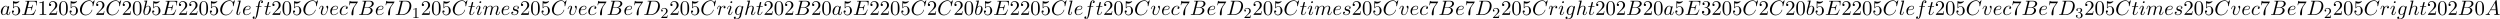 <svg xmlns="http://www.w3.org/2000/svg" xmlns:xlink="http://www.w3.org/1999/xlink" width="2211" height="17" viewBox="1872.02 1482.923 1321.644 10.162"><defs><path id="g1-49" d="M2.503-5.077c0-.215-.016-.223-.232-.223-.326.319-.749.51-1.506.51v.263c.215 0 .646 0 1.108-.215v4.088c0 .295-.024.391-.781.391H.813V0c.327-.024 1.012-.024 1.37-.024s1.053 0 1.38.024v-.263h-.28c-.756 0-.78-.096-.78-.39z"/><path id="g1-50" d="M2.248-1.626c.127-.12.462-.382.59-.494.494-.454.964-.893.964-1.618 0-.948-.797-1.562-1.794-1.562-.956 0-1.586.725-1.586 1.434 0 .391.311.447.423.447a.41.41 0 0 0 .414-.423c0-.414-.398-.414-.494-.414a1.23 1.23 0 0 1 1.156-.781c.741 0 1.124.63 1.124 1.299 0 .829-.582 1.435-1.523 2.399L.518-.303C.422-.215.422-.199.422 0h3.149l.23-1.427h-.246c-.024.16-.088.558-.184.71-.047.063-.653.063-.78.063H1.17z"/><path id="g1-51" d="M2.016-2.662c.63 0 1.029.462 1.029 1.3 0 .995-.566 1.29-.989 1.29-.438 0-1.036-.16-1.315-.582.287 0 .486-.183.486-.446a.423.423 0 0 0-.438-.438c-.215 0-.438.135-.438.454 0 .757.813 1.251 1.721 1.251 1.06 0 1.801-.733 1.801-1.53 0-.661-.526-1.267-1.339-1.442.63-.224 1.1-.766 1.1-1.403S2.917-5.3 2.088-5.3C1.235-5.3.59-4.838.59-4.232c0 .295.199.422.406.422a.39.39 0 0 0 .407-.406c0-.295-.255-.407-.43-.415.334-.438.948-.462 1.091-.462.207 0 .813.064.813.885 0 .558-.23.892-.343 1.02-.239.247-.422.263-.908.295-.152.008-.215.016-.215.12 0 .111.071.111.207.111z"/><path id="g0-65" d="M1.953-1.255C1.516-.524 1.09-.37.61-.338c-.131.01-.23.01-.23.218 0 .065.055.12.143.12.294 0 .632-.033.938-.033.36 0 .742.033 1.09.033.066 0 .208 0 .208-.207 0-.12-.098-.131-.175-.131-.25-.022-.512-.11-.512-.382 0-.13.065-.25.152-.404l.83-1.396h2.738c.022.23.174 1.713.174 1.822 0 .327-.567.36-.785.36-.153 0-.262 0-.262.218 0 .12.13.12.153.12.447 0 .916-.033 1.363-.033.273 0 .96.033 1.233.033.066 0 .196 0 .196-.218 0-.12-.109-.12-.25-.12-.677 0-.677-.077-.71-.393L6.24-7.549c-.022-.218-.022-.262-.207-.262-.175 0-.218.076-.284.186zm1.309-1.603 2.149-3.6.349 3.6z"/><path id="g0-66" d="M1.745-.85c-.109.425-.13.512-.992.512-.186 0-.295 0-.295.218 0 .12.098.12.295.12h3.894c1.724 0 3.011-1.287 3.011-2.356 0-.786-.633-1.419-1.69-1.539 1.134-.207 2.28-1.014 2.28-2.05 0-.808-.72-1.506-2.03-1.506H2.553c-.208 0-.317 0-.317.218 0 .12.099.12.306.12.022 0 .229 0 .414.022.197.022.295.033.295.175 0 .043-.011.076-.044.207zm1.648-3.143.676-2.705c.098-.382.12-.415.59-.415h1.406c.96 0 1.19.644 1.19 1.124 0 .96-.939 1.996-2.27 1.996zM2.902-.338c-.153 0-.175 0-.24-.011-.11-.011-.142-.022-.142-.11 0-.032 0-.054.055-.25l.752-3.044H5.39c1.047 0 1.255.808 1.255 1.277 0 1.08-.971 2.138-2.259 2.138z"/><path id="g0-67" d="M8.29-7.582a.11.11 0 0 0-.12-.109c-.032 0-.043.011-.163.131l-.763.84c-.099-.153-.6-.97-1.811-.97C3-7.69.545-5.28.545-2.75.545-.95 1.833.24 3.502.24c.949 0 1.778-.436 2.356-.938 1.015-.895 1.2-1.887 1.2-1.92 0-.11-.109-.11-.13-.11-.066 0-.12.023-.143.11-.098.316-.349 1.09-1.101 1.723-.753.611-1.44.797-2.008.797-.981 0-2.138-.567-2.138-2.27 0-.621.23-2.388 1.32-3.665.666-.774 1.691-1.32 2.662-1.32 1.113 0 1.756.84 1.756 2.106 0 .436-.032.447-.032.556s.12.11.163.11c.142 0 .142-.023.197-.219z"/><path id="g0-68" d="M1.735-.85c-.11.425-.131.512-.993.512-.186 0-.306 0-.306.207C.436 0 .535 0 .742 0h3.61c2.27 0 4.419-2.302 4.419-4.69 0-1.54-.927-2.76-2.564-2.76H2.542c-.207 0-.327 0-.327.206 0 .131.098.131.316.131.142 0 .338.011.469.022.175.022.24.055.24.175 0 .043-.01.076-.044.207zM4.09-6.699c.098-.382.12-.415.589-.415h1.167c1.07 0 1.975.578 1.975 2.018 0 .535-.218 2.324-1.146 3.524-.316.404-1.178 1.233-2.52 1.233H2.924c-.153 0-.175 0-.24-.011-.11-.011-.142-.022-.142-.11 0-.032 0-.054.054-.25z"/><path id="g0-69" d="M7.724-2.542c.021-.054.054-.13.054-.153 0-.01 0-.12-.13-.12-.099 0-.12.066-.143.131C6.796-1.069 6.393-.338 4.527-.338H2.935c-.153 0-.175 0-.24-.011-.11-.011-.142-.022-.142-.11 0-.032 0-.054.054-.25l.742-2.978h1.08c.927 0 .927.229.927.502 0 .076 0 .207-.076.534a.3.3 0 0 0-.033.12c0 .055.044.12.142.12.087 0 .12-.054.164-.218l.622-2.553c0-.065-.055-.12-.131-.12-.099 0-.12.066-.153.197-.23.829-.426 1.08-1.43 1.08H3.437l.655-2.63c.098-.381.109-.425.589-.425h1.538c1.331 0 1.658.316 1.658 1.21 0 .263 0 .285-.043.58 0 .065-.011.14-.011.195s.033.131.13.131c.12 0 .132-.065.153-.272l.219-1.888c.032-.294-.022-.294-.295-.294H2.52c-.218 0-.327 0-.327.218 0 .12.098.12.305.12.404 0 .71 0 .71.196 0 .044 0 .066-.055.262L1.713-.85c-.11.426-.131.513-.993.513-.185 0-.305 0-.305.207 0 .13.098.13.305.13h5.662c.25 0 .262-.01.338-.185z"/><path id="g0-97" d="M4.07-4.124c-.197-.403-.514-.698-1.005-.698C1.79-4.822.436-3.218.436-1.625.436-.6 1.036.12 1.887.12c.218 0 .764-.044 1.418-.818.088.458.47.818.993.818.382 0 .633-.25.807-.6.186-.393.328-1.058.328-1.08 0-.11-.098-.11-.131-.11-.11 0-.12.045-.153.197-.185.71-.382 1.353-.829 1.353-.295 0-.327-.284-.327-.502 0-.24.022-.327.142-.807.12-.458.141-.567.24-.982l.392-1.527c.077-.306.077-.327.077-.371 0-.186-.131-.295-.317-.295-.262 0-.425.24-.458.48m-.71 2.826c-.055.196-.055.218-.218.403-.48.6-.927.775-1.233.775-.545 0-.698-.6-.698-1.025 0-.546.349-1.888.6-2.39.338-.643.829-1.047 1.265-1.047.71 0 .862.895.862.96s-.022.131-.033.186z"/><path id="g0-98" d="M2.607-7.45c0-.012 0-.12-.142-.12-.25 0-1.047.086-1.33.108-.088.011-.208.022-.208.218 0 .131.098.131.262.131.524 0 .546.077.546.186 0 .076-.099.447-.153.676L.687-2.695c-.13.546-.174.72-.174 1.102C.513-.556 1.09.12 1.898.12c1.287 0 2.63-1.625 2.63-3.196 0-.993-.579-1.746-1.452-1.746-.501 0-.949.317-1.276.655zM1.582-3.328c.065-.24.065-.262.163-.382.535-.71 1.026-.873 1.31-.873.392 0 .687.327.687 1.026 0 .643-.36 1.898-.557 2.312-.36.731-.861 1.124-1.287 1.124-.37 0-.73-.295-.73-1.102 0-.207 0-.414.174-1.102z"/><path id="g0-99" d="M4.32-4.145c-.175 0-.327 0-.48.152a.6.6 0 0 0-.196.426c0 .262.196.382.403.382.317 0 .611-.262.611-.699 0-.534-.513-.938-1.287-.938-1.473 0-2.924 1.56-2.924 3.098C.447-.742 1.08.12 2.215.12c1.56 0 2.476-1.156 2.476-1.287 0-.066-.066-.142-.131-.142-.055 0-.076.022-.142.109C3.556-.12 2.368-.12 2.236-.12c-.687 0-.981-.535-.981-1.19 0-.446.218-1.505.589-2.18.338-.623.938-1.092 1.538-1.092.37 0 .785.142.938.437"/><path id="g0-101" d="M2.04-2.52c.316 0 1.124-.022 1.67-.25.763-.328.817-.972.817-1.125 0-.48-.414-.927-1.167-.927-1.21 0-2.858 1.058-2.858 2.967C.502-.742 1.145.12 2.215.12c1.56 0 2.476-1.156 2.476-1.287 0-.066-.066-.142-.131-.142-.055 0-.076.022-.142.109C3.556-.12 2.368-.12 2.236-.12c-.85 0-.949-.916-.949-1.265 0-.131.011-.47.175-1.135zm-.513-.24c.426-1.658 1.55-1.822 1.833-1.822.513 0 .807.317.807.687 0 1.135-1.745 1.135-2.192 1.135z"/><path id="g0-102" d="M4.004-4.364h.938c.218 0 .327 0 .327-.218 0-.12-.109-.12-.294-.12h-.906l.23-1.243c.043-.23.196-1.004.261-1.135.098-.207.284-.37.513-.37.043 0 .327 0 .534.195a.604.604 0 0 0-.589.59c0 .25.197.381.404.381.283 0 .6-.24.6-.654 0-.502-.502-.753-.95-.753-.37 0-1.057.196-1.385 1.276-.065.23-.098.339-.36 1.713h-.752c-.208 0-.328 0-.328.207 0 .131.098.131.306.131h.72l-.818 4.31c-.197 1.058-.382 2.05-.95 2.05-.043 0-.316 0-.523-.196a.59.59 0 0 0 .6-.59c0-.25-.197-.38-.404-.38-.283 0-.6.24-.6.654 0 .49.48.752.927.752.6 0 1.037-.643 1.233-1.058.35-.687.6-2.007.611-2.083z"/><path id="g0-103" d="M5.138-4.113c.011-.065.033-.12.033-.196 0-.186-.131-.295-.316-.295-.11 0-.404.077-.448.47-.196-.404-.578-.688-1.014-.688-1.244 0-2.597 1.527-2.597 3.098C.796-.644 1.462 0 2.247 0c.644 0 1.157-.513 1.266-.633l.01.011c-.228.971-.36 1.418-.36 1.44-.043.098-.414 1.178-1.57 1.178-.208 0-.568-.01-.873-.109a.61.61 0 0 0 .447-.567c0-.175-.12-.382-.414-.382a.61.61 0 0 0-.59.633c0 .447.404.665 1.452.665 1.363 0 2.149-.85 2.312-1.505zM3.72-1.396c-.065.283-.316.556-.556.763-.23.197-.568.393-.884.393-.545 0-.71-.567-.71-1.004 0-.523.317-1.81.612-2.367.294-.534.763-.97 1.222-.97.72 0 .872.883.872.937s-.021.12-.032.164z"/><path id="g0-104" d="M3.13-7.45c0-.012 0-.12-.14-.12-.252 0-1.048.086-1.332.108-.087.011-.207.022-.207.218 0 .131.098.131.262.131.523 0 .545.077.545.186l-.033.218L.644-.425C.6-.273.6-.251.6-.185.6.065.818.12.916.12c.175 0 .35-.13.404-.284l.207-.829.24-.982c.066-.24.131-.48.186-.73.022-.066.109-.426.12-.491.032-.099.37-.71.742-1.004.24-.175.578-.382 1.047-.382s.589.371.589.764c0 .589-.415 1.778-.676 2.443-.088.251-.142.382-.142.6 0 .513.382.895.894.895 1.026 0 1.43-1.593 1.43-1.68 0-.11-.099-.11-.132-.11-.109 0-.109.034-.163.197C5.498-.895 5.149-.12 4.549-.12c-.185 0-.262-.11-.262-.36 0-.273.098-.535.197-.775.174-.469.665-1.767.665-2.4 0-.709-.436-1.167-1.254-1.167-.688 0-1.211.338-1.615.84z"/><path id="g0-105" d="M3.098-6.818c0-.218-.153-.393-.403-.393-.295 0-.59.284-.59.578 0 .208.153.393.415.393.25 0 .578-.25.578-.578M2.27-2.716c.131-.317.131-.339.24-.633.087-.218.142-.371.142-.578 0-.491-.35-.895-.895-.895-1.025 0-1.44 1.582-1.44 1.68 0 .11.11.11.131.11.11 0 .12-.023.175-.197.294-1.026.73-1.353 1.102-1.353.087 0 .272 0 .272.35 0 .228-.076.457-.12.567-.087.283-.578 1.549-.752 2.018-.11.283-.251.643-.251.872 0 .513.37.895.894.895 1.026 0 1.43-1.582 1.43-1.68 0-.11-.099-.11-.132-.11-.109 0-.109.034-.163.197C2.705-.785 2.345-.12 1.789-.12c-.185 0-.262-.11-.262-.36 0-.273.066-.425.317-1.09z"/><path id="g0-108" d="M2.815-7.45c0-.012 0-.12-.142-.12-.251 0-1.048.086-1.331.108-.087.011-.207.022-.207.23 0 .12.109.12.272.12.524 0 .535.097.535.185l-.033.218L.535-1.255c-.033.12-.055.197-.055.371C.48-.262.96.12 1.473.12c.36 0 .632-.218.818-.61.196-.415.327-1.048.327-1.07 0-.11-.098-.11-.13-.11-.11 0-.12.045-.153.197-.186.71-.393 1.353-.83 1.353-.327 0-.327-.35-.327-.502 0-.262.011-.316.066-.523z"/><path id="g0-109" d="M.96-.644c-.033.164-.098.415-.098.47 0 .196.153.294.316.294a.45.45 0 0 0 .404-.305c.01-.022.142-.535.207-.808l.24-.982c.066-.24.131-.48.186-.73.043-.186.13-.502.141-.546.164-.338.742-1.33 1.779-1.33.49 0 .589.403.589.763 0 .273-.077.578-.164.905l-.305 1.266-.219.829c-.043.218-.141.589-.141.643 0 .197.152.295.316.295.338 0 .404-.273.49-.622.154-.61.557-2.203.655-2.629.033-.142.611-1.45 1.8-1.45.47 0 .59.37.59.763 0 .622-.459 1.865-.677 2.443-.098.262-.142.382-.142.6 0 .513.382.895.895.895C8.847.12 9.25-1.473 9.25-1.56c0-.11-.098-.11-.131-.11-.11 0-.11.034-.164.197C8.793-.895 8.444-.12 7.844-.12c-.186 0-.262-.11-.262-.36 0-.273.098-.535.196-.775.207-.567.666-1.778.666-2.4 0-.709-.437-1.167-1.255-1.167s-1.374.48-1.778 1.058c-.011-.141-.044-.512-.35-.774-.272-.23-.621-.284-.894-.284-.982 0-1.516.698-1.702.95-.054-.623-.512-.95-1.003-.95-.502 0-.71.426-.807.622-.197.382-.339 1.025-.339 1.058 0 .11.11.11.131.11.11 0 .12-.012.186-.252.185-.774.403-1.298.796-1.298.175 0 .338.087.338.502 0 .23-.032.35-.174.916z"/><path id="g0-114" d="M.96-.644c-.033.164-.098.415-.098.47 0 .196.153.294.316.294a.45.45 0 0 0 .404-.305c.022-.044.393-1.528.436-1.724.087-.36.284-1.124.35-1.418.043-.142.348-.655.61-.895.087-.076.404-.36.873-.36.284 0 .447.131.458.131-.327.055-.567.316-.567.6 0 .175.12.382.414.382s.6-.251.6-.644c0-.382-.349-.709-.905-.709-.71 0-1.19.535-1.396.84a.99.99 0 0 0-.993-.84c-.502 0-.71.426-.807.622-.197.37-.339 1.025-.339 1.058 0 .11.11.11.131.11.11 0 .12-.012.186-.252.185-.774.403-1.298.796-1.298.186 0 .338.087.338.502 0 .23-.032.35-.174.916z"/><path id="g0-115" d="M4.265-4.08c-.305.01-.523.25-.523.49 0 .154.098.317.338.317s.502-.185.502-.61c0-.492-.47-.939-1.298-.939-1.44 0-1.844 1.113-1.844 1.593 0 .85.807 1.014 1.124 1.08.567.109 1.134.229 1.134.829 0 .284-.25 1.2-1.56 1.2-.153 0-.993 0-1.243-.578a.596.596 0 0 0 .687-.578c0-.251-.175-.382-.404-.382-.283 0-.61.229-.61.72 0 .622.621 1.058 1.56 1.058C3.894.12 4.32-1.2 4.32-1.69c0-.394-.207-.666-.338-.797-.295-.306-.611-.36-1.091-.458-.393-.088-.83-.164-.83-.655 0-.316.263-.982 1.223-.982.272 0 .818.077.981.502"/><path id="g0-116" d="M2.247-4.364h1.026c.218 0 .327 0 .327-.218 0-.12-.11-.12-.305-.12h-.96c.392-1.549.447-1.767.447-1.833 0-.185-.131-.294-.317-.294-.032 0-.338.01-.436.393l-.425 1.734H.578c-.218 0-.327 0-.327.207 0 .131.087.131.305.131h.96C.731-1.265.687-1.08.687-.884c0 .59.415 1.004 1.004 1.004 1.113 0 1.734-1.593 1.734-1.68 0-.11-.087-.11-.13-.11-.099 0-.11.034-.164.154C2.66-.382 2.084-.12 1.713-.12c-.23 0-.338-.142-.338-.502 0-.262.021-.338.065-.523z"/><path id="g0-118" d="M5.105-4.058c0-.59-.283-.764-.48-.764-.272 0-.534.284-.534.524 0 .142.054.207.174.327.23.218.371.502.371.895 0 .458-.665 2.956-1.941 2.956-.557 0-.808-.382-.808-.95 0-.61.295-1.406.633-2.312.076-.185.13-.338.13-.545 0-.491-.348-.895-.894-.895-1.025 0-1.44 1.582-1.44 1.68 0 .11.11.11.131.11.11 0 .12-.023.175-.197.316-1.102.785-1.353 1.102-1.353.087 0 .272 0 .272.35 0 .272-.109.567-.185.763-.48 1.265-.622 1.767-.622 2.236C1.19-.055 2.15.12 2.651.12c1.833 0 2.454-3.61 2.454-4.178"/><path id="g2-48" d="M5.018-3.49c0-.874-.054-1.746-.436-2.554C4.08-7.09 3.185-7.265 2.727-7.265c-.654 0-1.45.283-1.898 1.298C.48-5.215.425-4.364.425-3.491c0 .818.044 1.8.491 2.63A2 2 0 0 0 2.716.24c.59 0 1.419-.23 1.899-1.265.349-.753.403-1.604.403-2.466M2.716 0c-.425 0-1.069-.273-1.265-1.32-.12-.655-.12-1.658-.12-2.302 0-.698 0-1.418.087-2.007.207-1.298 1.026-1.396 1.298-1.396.36 0 1.08.196 1.288 1.276.109.61.109 1.44.109 2.127 0 .818 0 1.56-.12 2.258C3.829-.327 3.207 0 2.716 0"/><path id="g2-49" d="M3.207-6.982c0-.262 0-.283-.25-.283-.677.698-1.637.698-1.986.698v.338c.218 0 .862 0 1.429-.284v5.651c0 .393-.033.524-1.015.524h-.349V0c.382-.033 1.331-.033 1.768-.033s1.385 0 1.767.033v-.338h-.35c-.981 0-1.014-.12-1.014-.524z"/><path id="g2-50" d="m1.385-.84 1.157-1.124c1.702-1.505 2.356-2.094 2.356-3.185 0-1.244-.982-2.116-2.313-2.116a2.016 2.016 0 0 0-2.04 1.974c0 .611.546.611.579.611.185 0 .567-.13.567-.578a.55.55 0 0 0-.578-.567c-.088 0-.11 0-.142.01.25-.709.84-1.112 1.473-1.112.992 0 1.461.883 1.461 1.778 0 .873-.545 1.734-1.145 2.41L.665-.403c-.12.12-.12.142-.12.404h4.048l.305-1.898h-.273c-.054.327-.13.807-.24.97C4.31-.84 3.59-.84 3.35-.84z"/><path id="g2-51" d="M3.164-3.84c.894-.295 1.527-1.058 1.527-1.92 0-.895-.96-1.505-2.007-1.505-1.102 0-1.931.654-1.931 1.483 0 .36.24.567.556.567.338 0 .556-.24.556-.556 0-.545-.512-.545-.676-.545.338-.535 1.058-.677 1.451-.677.447 0 1.047.24 1.047 1.222 0 .131-.022.764-.305 1.244-.327.523-.698.556-.971.567-.087.01-.35.033-.426.033-.087.01-.163.022-.163.13 0 .12.076.12.262.12h.48c.894 0 1.298.742 1.298 1.812 0 1.483-.753 1.8-1.233 1.8-.469 0-1.287-.186-1.669-.83.382.055.72-.185.72-.6 0-.392-.295-.61-.61-.61-.263 0-.612.152-.612.632C.458-.48 1.473.24 2.662.24c1.33 0 2.323-.993 2.323-2.105 0-.895-.687-1.746-1.821-1.975"/><path id="g2-53" d="M4.898-2.193c0-1.298-.894-2.389-2.073-2.389-.523 0-.992.175-1.385.557v-2.128c.218.066.578.142.927.142 1.342 0 2.106-.993 2.106-1.134 0-.066-.033-.12-.11-.12-.01 0-.032 0-.087.032a3.6 3.6 0 0 1-1.483.317c-.437 0-.938-.077-1.451-.306-.087-.033-.11-.033-.131-.033-.11 0-.11.088-.11.262v3.23c0 .196 0 .283.154.283.076 0 .098-.033.141-.098.12-.175.524-.764 1.408-.764.567 0 .84.502.927.698.174.404.196.83.196 1.375 0 .382 0 1.036-.262 1.494-.261.426-.665.71-1.167.71-.796 0-1.418-.579-1.603-1.222.032.01.065.022.185.022.36 0 .545-.273.545-.535s-.185-.535-.545-.535c-.153 0-.535.077-.535.579C.545-.818 1.298.24 2.52.24c1.265 0 2.378-1.047 2.378-2.433"/><path id="g2-55" d="M5.193-6.644c.098-.13.098-.152.098-.381H2.64c-1.33 0-1.353-.142-1.396-.35H.97L.61-5.127h.273c.032-.175.13-.862.272-.993.077-.065.928-.065 1.07-.065h2.258c-.12.174-.982 1.363-1.222 1.723C2.28-2.989 1.92-1.472 1.92-.36c0 .11 0 .6.502.6s.502-.49.502-.6v-.556c0-.6.032-1.2.12-1.79.043-.25.196-1.189.676-1.865z"/></defs><g id="page1"><use xlink:href="#g0-97" x="1872.02" y="1490.792"/><use xlink:href="#g2-53" x="1877.786" y="1490.792"/><use xlink:href="#g0-69" x="1883.241" y="1490.792"/><use xlink:href="#g2-49" x="1891.923" y="1490.792"/><use xlink:href="#g2-50" x="1897.377" y="1490.792"/><use xlink:href="#g2-48" x="1902.832" y="1490.792"/><use xlink:href="#g2-53" x="1908.286" y="1490.792"/><use xlink:href="#g0-67" x="1913.741" y="1490.792"/><use xlink:href="#g2-50" x="1922.318" y="1490.792"/><use xlink:href="#g0-67" x="1927.773" y="1490.792"/><use xlink:href="#g2-50" x="1936.35" y="1490.792"/><use xlink:href="#g2-48" x="1941.804" y="1490.792"/><use xlink:href="#g0-98" x="1947.259" y="1490.792"/><use xlink:href="#g2-53" x="1951.941" y="1490.792"/><use xlink:href="#g0-69" x="1957.395" y="1490.792"/><use xlink:href="#g2-50" x="1966.077" y="1490.792"/><use xlink:href="#g2-50" x="1971.532" y="1490.792"/><use xlink:href="#g2-48" x="1976.986" y="1490.792"/><use xlink:href="#g2-53" x="1982.441" y="1490.792"/><use xlink:href="#g0-67" x="1987.896" y="1490.792"/><use xlink:href="#g0-108" x="1996.473" y="1490.792"/><use xlink:href="#g0-101" x="1999.942" y="1490.792"/><use xlink:href="#g0-102" x="2005.022" y="1490.792"/><use xlink:href="#g0-116" x="2011.537" y="1490.792"/><use xlink:href="#g2-50" x="2015.477" y="1490.792"/><use xlink:href="#g2-48" x="2020.931" y="1490.792"/><use xlink:href="#g2-53" x="2026.386" y="1490.792"/><use xlink:href="#g0-67" x="2031.84" y="1490.792"/><use xlink:href="#g0-118" x="2040.418" y="1490.792"/><use xlink:href="#g0-101" x="2046.097" y="1490.792"/><use xlink:href="#g0-99" x="2051.176" y="1490.792"/><use xlink:href="#g2-55" x="2055.897" y="1490.792"/><use xlink:href="#g0-66" x="2061.352" y="1490.792"/><use xlink:href="#g0-101" x="2070.174" y="1490.792"/><use xlink:href="#g2-55" x="2075.254" y="1490.792"/><use xlink:href="#g0-68" x="2080.708" y="1490.792"/><use xlink:href="#g1-49" x="2089.74" y="1492.428"/><use xlink:href="#g2-50" x="2094.472" y="1490.792"/><use xlink:href="#g2-48" x="2099.927" y="1490.792"/><use xlink:href="#g2-53" x="2105.381" y="1490.792"/><use xlink:href="#g0-67" x="2110.836" y="1490.792"/><use xlink:href="#g0-116" x="2119.413" y="1490.792"/><use xlink:href="#g0-105" x="2123.353" y="1490.792"/><use xlink:href="#g0-109" x="2127.111" y="1490.792"/><use xlink:href="#g0-101" x="2136.689" y="1490.792"/><use xlink:href="#g0-115" x="2141.769" y="1490.792"/><use xlink:href="#g2-50" x="2146.882" y="1490.792"/><use xlink:href="#g2-48" x="2152.337" y="1490.792"/><use xlink:href="#g2-53" x="2157.792" y="1490.792"/><use xlink:href="#g0-67" x="2163.246" y="1490.792"/><use xlink:href="#g0-118" x="2171.823" y="1490.792"/><use xlink:href="#g0-101" x="2177.503" y="1490.792"/><use xlink:href="#g0-99" x="2182.582" y="1490.792"/><use xlink:href="#g2-55" x="2187.303" y="1490.792"/><use xlink:href="#g0-66" x="2192.758" y="1490.792"/><use xlink:href="#g0-101" x="2201.58" y="1490.792"/><use xlink:href="#g2-55" x="2206.659" y="1490.792"/><use xlink:href="#g0-68" x="2212.114" y="1490.792"/><use xlink:href="#g1-50" x="2221.146" y="1492.428"/><use xlink:href="#g2-50" x="2225.878" y="1490.792"/><use xlink:href="#g2-48" x="2231.333" y="1490.792"/><use xlink:href="#g2-53" x="2236.787" y="1490.792"/><use xlink:href="#g0-67" x="2242.242" y="1490.792"/><use xlink:href="#g0-114" x="2250.819" y="1490.792"/><use xlink:href="#g0-105" x="2256.044" y="1490.792"/><use xlink:href="#g0-103" x="2259.802" y="1490.792"/><use xlink:href="#g0-104" x="2265.397" y="1490.792"/><use xlink:href="#g0-116" x="2271.682" y="1490.792"/><use xlink:href="#g2-50" x="2275.622" y="1490.792"/><use xlink:href="#g2-48" x="2281.076" y="1490.792"/><use xlink:href="#g2-50" x="2286.531" y="1490.792"/><use xlink:href="#g0-66" x="2291.985" y="1490.792"/><use xlink:href="#g2-50" x="2300.807" y="1490.792"/><use xlink:href="#g2-48" x="2306.262" y="1490.792"/><use xlink:href="#g0-97" x="2311.716" y="1490.792"/><use xlink:href="#g2-53" x="2317.483" y="1490.792"/><use xlink:href="#g0-69" x="2322.937" y="1490.792"/><use xlink:href="#g2-50" x="2331.619" y="1490.792"/><use xlink:href="#g2-50" x="2337.074" y="1490.792"/><use xlink:href="#g2-48" x="2342.528" y="1490.792"/><use xlink:href="#g2-53" x="2347.983" y="1490.792"/><use xlink:href="#g0-67" x="2353.437" y="1490.792"/><use xlink:href="#g2-50" x="2362.015" y="1490.792"/><use xlink:href="#g0-67" x="2367.469" y="1490.792"/><use xlink:href="#g2-50" x="2376.046" y="1490.792"/><use xlink:href="#g2-48" x="2381.501" y="1490.792"/><use xlink:href="#g0-98" x="2386.956" y="1490.792"/><use xlink:href="#g2-53" x="2391.637" y="1490.792"/><use xlink:href="#g0-69" x="2397.092" y="1490.792"/><use xlink:href="#g2-50" x="2405.774" y="1490.792"/><use xlink:href="#g2-50" x="2411.228" y="1490.792"/><use xlink:href="#g2-48" x="2416.683" y="1490.792"/><use xlink:href="#g2-53" x="2422.138" y="1490.792"/><use xlink:href="#g0-67" x="2427.592" y="1490.792"/><use xlink:href="#g0-108" x="2436.169" y="1490.792"/><use xlink:href="#g0-101" x="2439.639" y="1490.792"/><use xlink:href="#g0-102" x="2444.719" y="1490.792"/><use xlink:href="#g0-116" x="2451.234" y="1490.792"/><use xlink:href="#g2-50" x="2455.173" y="1490.792"/><use xlink:href="#g2-48" x="2460.628" y="1490.792"/><use xlink:href="#g2-53" x="2466.082" y="1490.792"/><use xlink:href="#g0-67" x="2471.537" y="1490.792"/><use xlink:href="#g0-118" x="2480.114" y="1490.792"/><use xlink:href="#g0-101" x="2485.793" y="1490.792"/><use xlink:href="#g0-99" x="2490.873" y="1490.792"/><use xlink:href="#g2-55" x="2495.594" y="1490.792"/><use xlink:href="#g0-66" x="2501.049" y="1490.792"/><use xlink:href="#g0-101" x="2509.871" y="1490.792"/><use xlink:href="#g2-55" x="2514.95" y="1490.792"/><use xlink:href="#g0-68" x="2520.405" y="1490.792"/><use xlink:href="#g1-50" x="2529.436" y="1492.428"/><use xlink:href="#g2-50" x="2534.169" y="1490.792"/><use xlink:href="#g2-48" x="2539.623" y="1490.792"/><use xlink:href="#g2-53" x="2545.078" y="1490.792"/><use xlink:href="#g0-67" x="2550.532" y="1490.792"/><use xlink:href="#g0-116" x="2559.11" y="1490.792"/><use xlink:href="#g0-105" x="2563.049" y="1490.792"/><use xlink:href="#g0-109" x="2566.807" y="1490.792"/><use xlink:href="#g0-101" x="2576.386" y="1490.792"/><use xlink:href="#g0-115" x="2581.465" y="1490.792"/><use xlink:href="#g2-50" x="2586.579" y="1490.792"/><use xlink:href="#g2-48" x="2592.034" y="1490.792"/><use xlink:href="#g2-53" x="2597.488" y="1490.792"/><use xlink:href="#g0-67" x="2602.943" y="1490.792"/><use xlink:href="#g0-118" x="2611.52" y="1490.792"/><use xlink:href="#g0-101" x="2617.199" y="1490.792"/><use xlink:href="#g0-99" x="2622.279" y="1490.792"/><use xlink:href="#g2-55" x="2627" y="1490.792"/><use xlink:href="#g0-66" x="2632.454" y="1490.792"/><use xlink:href="#g0-101" x="2641.276" y="1490.792"/><use xlink:href="#g2-55" x="2646.356" y="1490.792"/><use xlink:href="#g0-68" x="2651.81" y="1490.792"/><use xlink:href="#g1-50" x="2660.842" y="1492.428"/><use xlink:href="#g2-50" x="2665.575" y="1490.792"/><use xlink:href="#g2-48" x="2671.029" y="1490.792"/><use xlink:href="#g2-53" x="2676.484" y="1490.792"/><use xlink:href="#g0-67" x="2681.938" y="1490.792"/><use xlink:href="#g0-114" x="2690.516" y="1490.792"/><use xlink:href="#g0-105" x="2695.74" y="1490.792"/><use xlink:href="#g0-103" x="2699.499" y="1490.792"/><use xlink:href="#g0-104" x="2705.093" y="1490.792"/><use xlink:href="#g0-116" x="2711.379" y="1490.792"/><use xlink:href="#g2-50" x="2715.318" y="1490.792"/><use xlink:href="#g2-48" x="2720.773" y="1490.792"/><use xlink:href="#g2-50" x="2726.227" y="1490.792"/><use xlink:href="#g0-66" x="2731.682" y="1490.792"/><use xlink:href="#g2-50" x="2740.504" y="1490.792"/><use xlink:href="#g2-48" x="2745.958" y="1490.792"/><use xlink:href="#g0-97" x="2751.413" y="1490.792"/><use xlink:href="#g2-53" x="2757.179" y="1490.792"/><use xlink:href="#g0-69" x="2762.634" y="1490.792"/><use xlink:href="#g2-51" x="2771.316" y="1490.792"/><use xlink:href="#g2-50" x="2776.77" y="1490.792"/><use xlink:href="#g2-48" x="2782.225" y="1490.792"/><use xlink:href="#g2-53" x="2787.679" y="1490.792"/><use xlink:href="#g0-67" x="2793.134" y="1490.792"/><use xlink:href="#g2-50" x="2801.711" y="1490.792"/><use xlink:href="#g0-67" x="2807.166" y="1490.792"/><use xlink:href="#g2-50" x="2815.743" y="1490.792"/><use xlink:href="#g2-48" x="2821.198" y="1490.792"/><use xlink:href="#g0-98" x="2826.652" y="1490.792"/><use xlink:href="#g2-53" x="2831.334" y="1490.792"/><use xlink:href="#g0-69" x="2836.789" y="1490.792"/><use xlink:href="#g2-50" x="2845.47" y="1490.792"/><use xlink:href="#g2-50" x="2850.925" y="1490.792"/><use xlink:href="#g2-48" x="2856.379" y="1490.792"/><use xlink:href="#g2-53" x="2861.834" y="1490.792"/><use xlink:href="#g0-67" x="2867.289" y="1490.792"/><use xlink:href="#g0-108" x="2875.866" y="1490.792"/><use xlink:href="#g0-101" x="2879.336" y="1490.792"/><use xlink:href="#g0-102" x="2884.415" y="1490.792"/><use xlink:href="#g0-116" x="2890.93" y="1490.792"/><use xlink:href="#g2-50" x="2894.87" y="1490.792"/><use xlink:href="#g2-48" x="2900.324" y="1490.792"/><use xlink:href="#g2-53" x="2905.779" y="1490.792"/><use xlink:href="#g0-67" x="2911.233" y="1490.792"/><use xlink:href="#g0-118" x="2919.811" y="1490.792"/><use xlink:href="#g0-101" x="2925.49" y="1490.792"/><use xlink:href="#g0-99" x="2930.57" y="1490.792"/><use xlink:href="#g2-55" x="2935.291" y="1490.792"/><use xlink:href="#g0-66" x="2940.745" y="1490.792"/><use xlink:href="#g0-101" x="2949.567" y="1490.792"/><use xlink:href="#g2-55" x="2954.647" y="1490.792"/><use xlink:href="#g0-68" x="2960.101" y="1490.792"/><use xlink:href="#g1-51" x="2969.133" y="1492.428"/><use xlink:href="#g2-50" x="2973.865" y="1490.792"/><use xlink:href="#g2-48" x="2979.32" y="1490.792"/><use xlink:href="#g2-53" x="2984.774" y="1490.792"/><use xlink:href="#g0-67" x="2990.229" y="1490.792"/><use xlink:href="#g0-116" x="2998.806" y="1490.792"/><use xlink:href="#g0-105" x="3002.746" y="1490.792"/><use xlink:href="#g0-109" x="3006.504" y="1490.792"/><use xlink:href="#g0-101" x="3016.082" y="1490.792"/><use xlink:href="#g0-115" x="3021.162" y="1490.792"/><use xlink:href="#g2-50" x="3026.276" y="1490.792"/><use xlink:href="#g2-48" x="3031.73" y="1490.792"/><use xlink:href="#g2-53" x="3037.185" y="1490.792"/><use xlink:href="#g0-67" x="3042.639" y="1490.792"/><use xlink:href="#g0-118" x="3051.216" y="1490.792"/><use xlink:href="#g0-101" x="3056.896" y="1490.792"/><use xlink:href="#g0-99" x="3061.975" y="1490.792"/><use xlink:href="#g2-55" x="3066.696" y="1490.792"/><use xlink:href="#g0-66" x="3072.151" y="1490.792"/><use xlink:href="#g0-101" x="3080.973" y="1490.792"/><use xlink:href="#g2-55" x="3086.052" y="1490.792"/><use xlink:href="#g0-68" x="3091.507" y="1490.792"/><use xlink:href="#g1-50" x="3100.539" y="1492.428"/><use xlink:href="#g2-50" x="3105.271" y="1490.792"/><use xlink:href="#g2-48" x="3110.726" y="1490.792"/><use xlink:href="#g2-53" x="3116.18" y="1490.792"/><use xlink:href="#g0-67" x="3121.635" y="1490.792"/><use xlink:href="#g0-114" x="3130.212" y="1490.792"/><use xlink:href="#g0-105" x="3135.437" y="1490.792"/><use xlink:href="#g0-103" x="3139.195" y="1490.792"/><use xlink:href="#g0-104" x="3144.79" y="1490.792"/><use xlink:href="#g0-116" x="3151.075" y="1490.792"/><use xlink:href="#g2-50" x="3155.015" y="1490.792"/><use xlink:href="#g2-48" x="3160.469" y="1490.792"/><use xlink:href="#g2-50" x="3165.924" y="1490.792"/><use xlink:href="#g0-66" x="3171.378" y="1490.792"/><use xlink:href="#g2-48" x="3180.2" y="1490.792"/><use xlink:href="#g0-65" x="3185.655" y="1490.792"/></g><script type="text/ecmascript">if(window.parent.postMessage)window.parent.postMessage(&quot;2.87784|1658.25|12.75|&quot;+window.location,&quot;*&quot;);</script></svg>